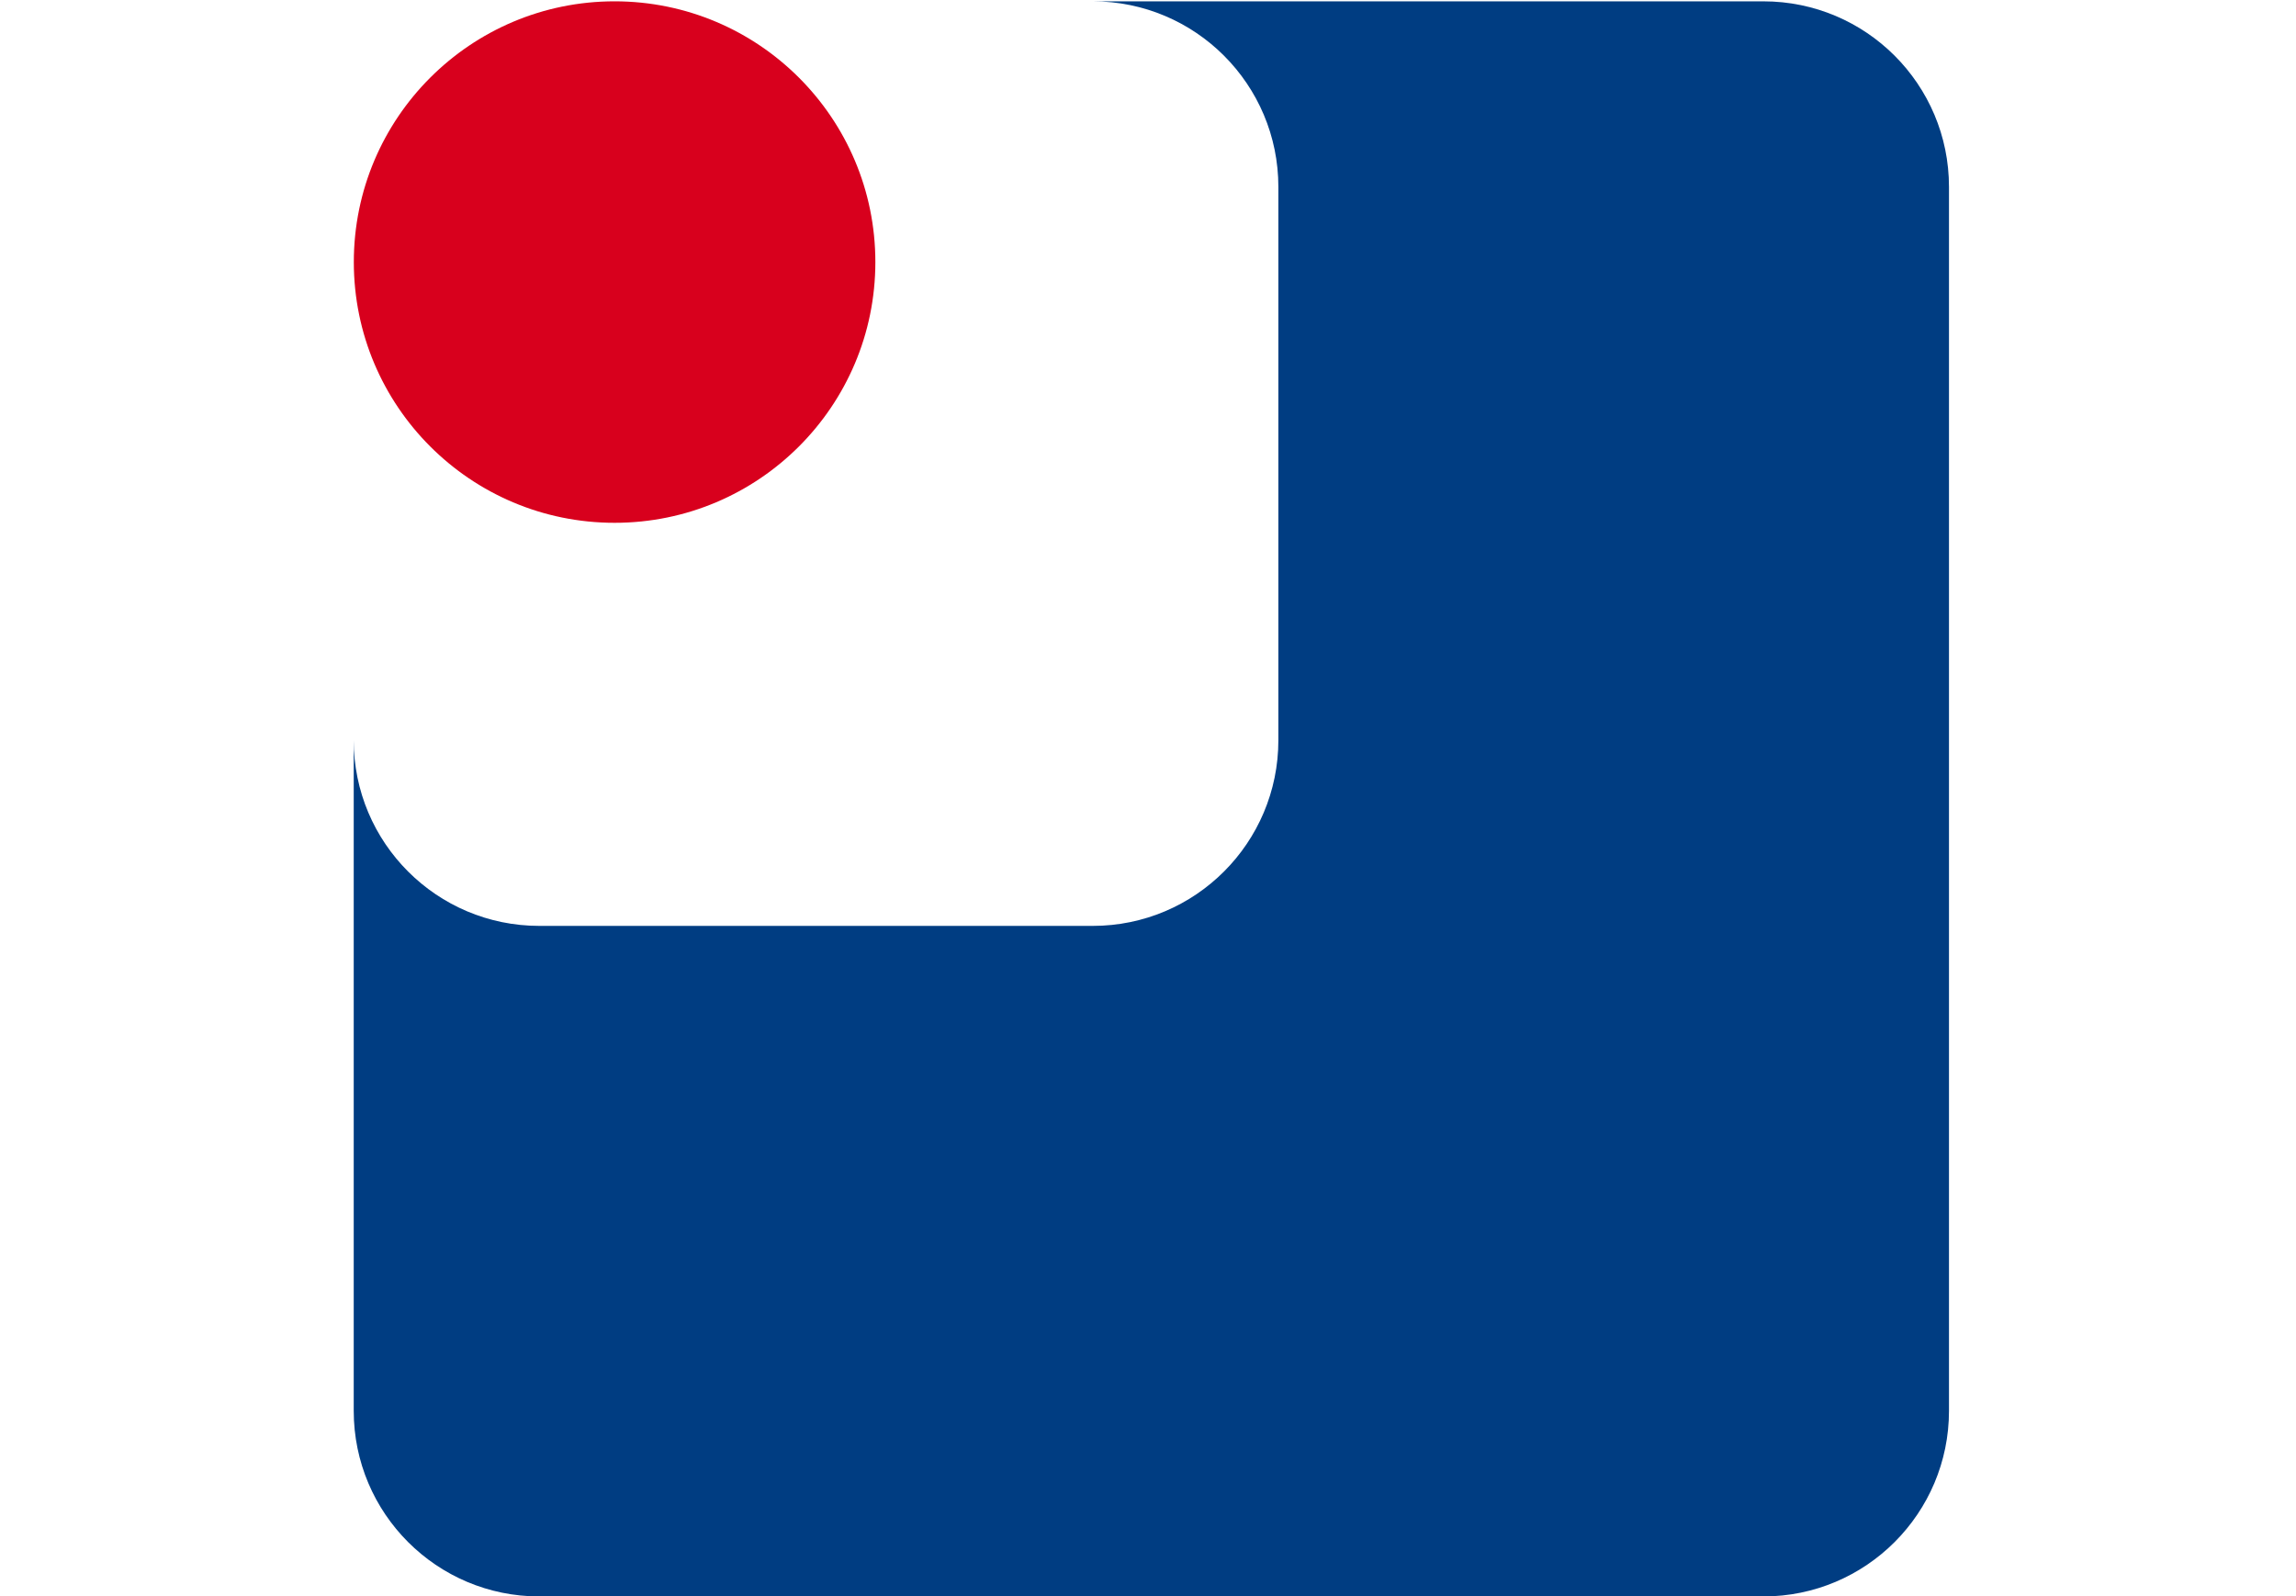 <?xml version="1.0" encoding="UTF-8" standalone="no"?>
<!DOCTYPE svg PUBLIC "-//W3C//DTD SVG 1.1//EN" "http://www.w3.org/Graphics/SVG/1.1/DTD/svg11.dtd">
<svg width="100%" height="100%" viewBox="0 0 187 130" version="1.1" xmlns="http://www.w3.org/2000/svg" xmlns:xlink="http://www.w3.org/1999/xlink" xml:space="preserve" xmlns:serif="http://www.serif.com/" style="fill-rule:evenodd;clip-rule:evenodd;stroke-linejoin:round;stroke-miterlimit:2;">
    <g transform="matrix(0.045,0,0,0.045,9.474,-28.098)">
        <g>
            <g>
                <g transform="matrix(4.167,0,0,4.167,-7050,-7123.51)">
                    <path d="M2115.97,1859.93L2407.25,1859.93C2451.78,1859.93 2487.87,1896.02 2487.87,1940.55L2487.87,2472.2C2487.87,2516.73 2451.78,2552.83 2407.25,2552.83L1875.6,2552.83C1831.07,2552.83 1794.98,2516.73 1794.98,2472.2L1794.98,2180.92C1794.98,2225.45 1831.07,2261.55 1875.6,2261.55L2115.97,2261.55C2160.5,2261.55 2196.59,2225.45 2196.59,2180.92L2196.59,1940.55C2196.59,1896.02 2160.5,1859.93 2115.97,1859.93Z" style="fill:rgb(0,61,130);fill-rule:nonzero;"/>
                </g>
                <g transform="matrix(0,4.167,4.167,0,-9263.83,-6852.87)">
                    <circle cx="1908.24" cy="2439.56" r="113.265" style="fill:rgb(216,0,29);"/>
                </g>
            </g>
        </g>
    </g>
</svg>
